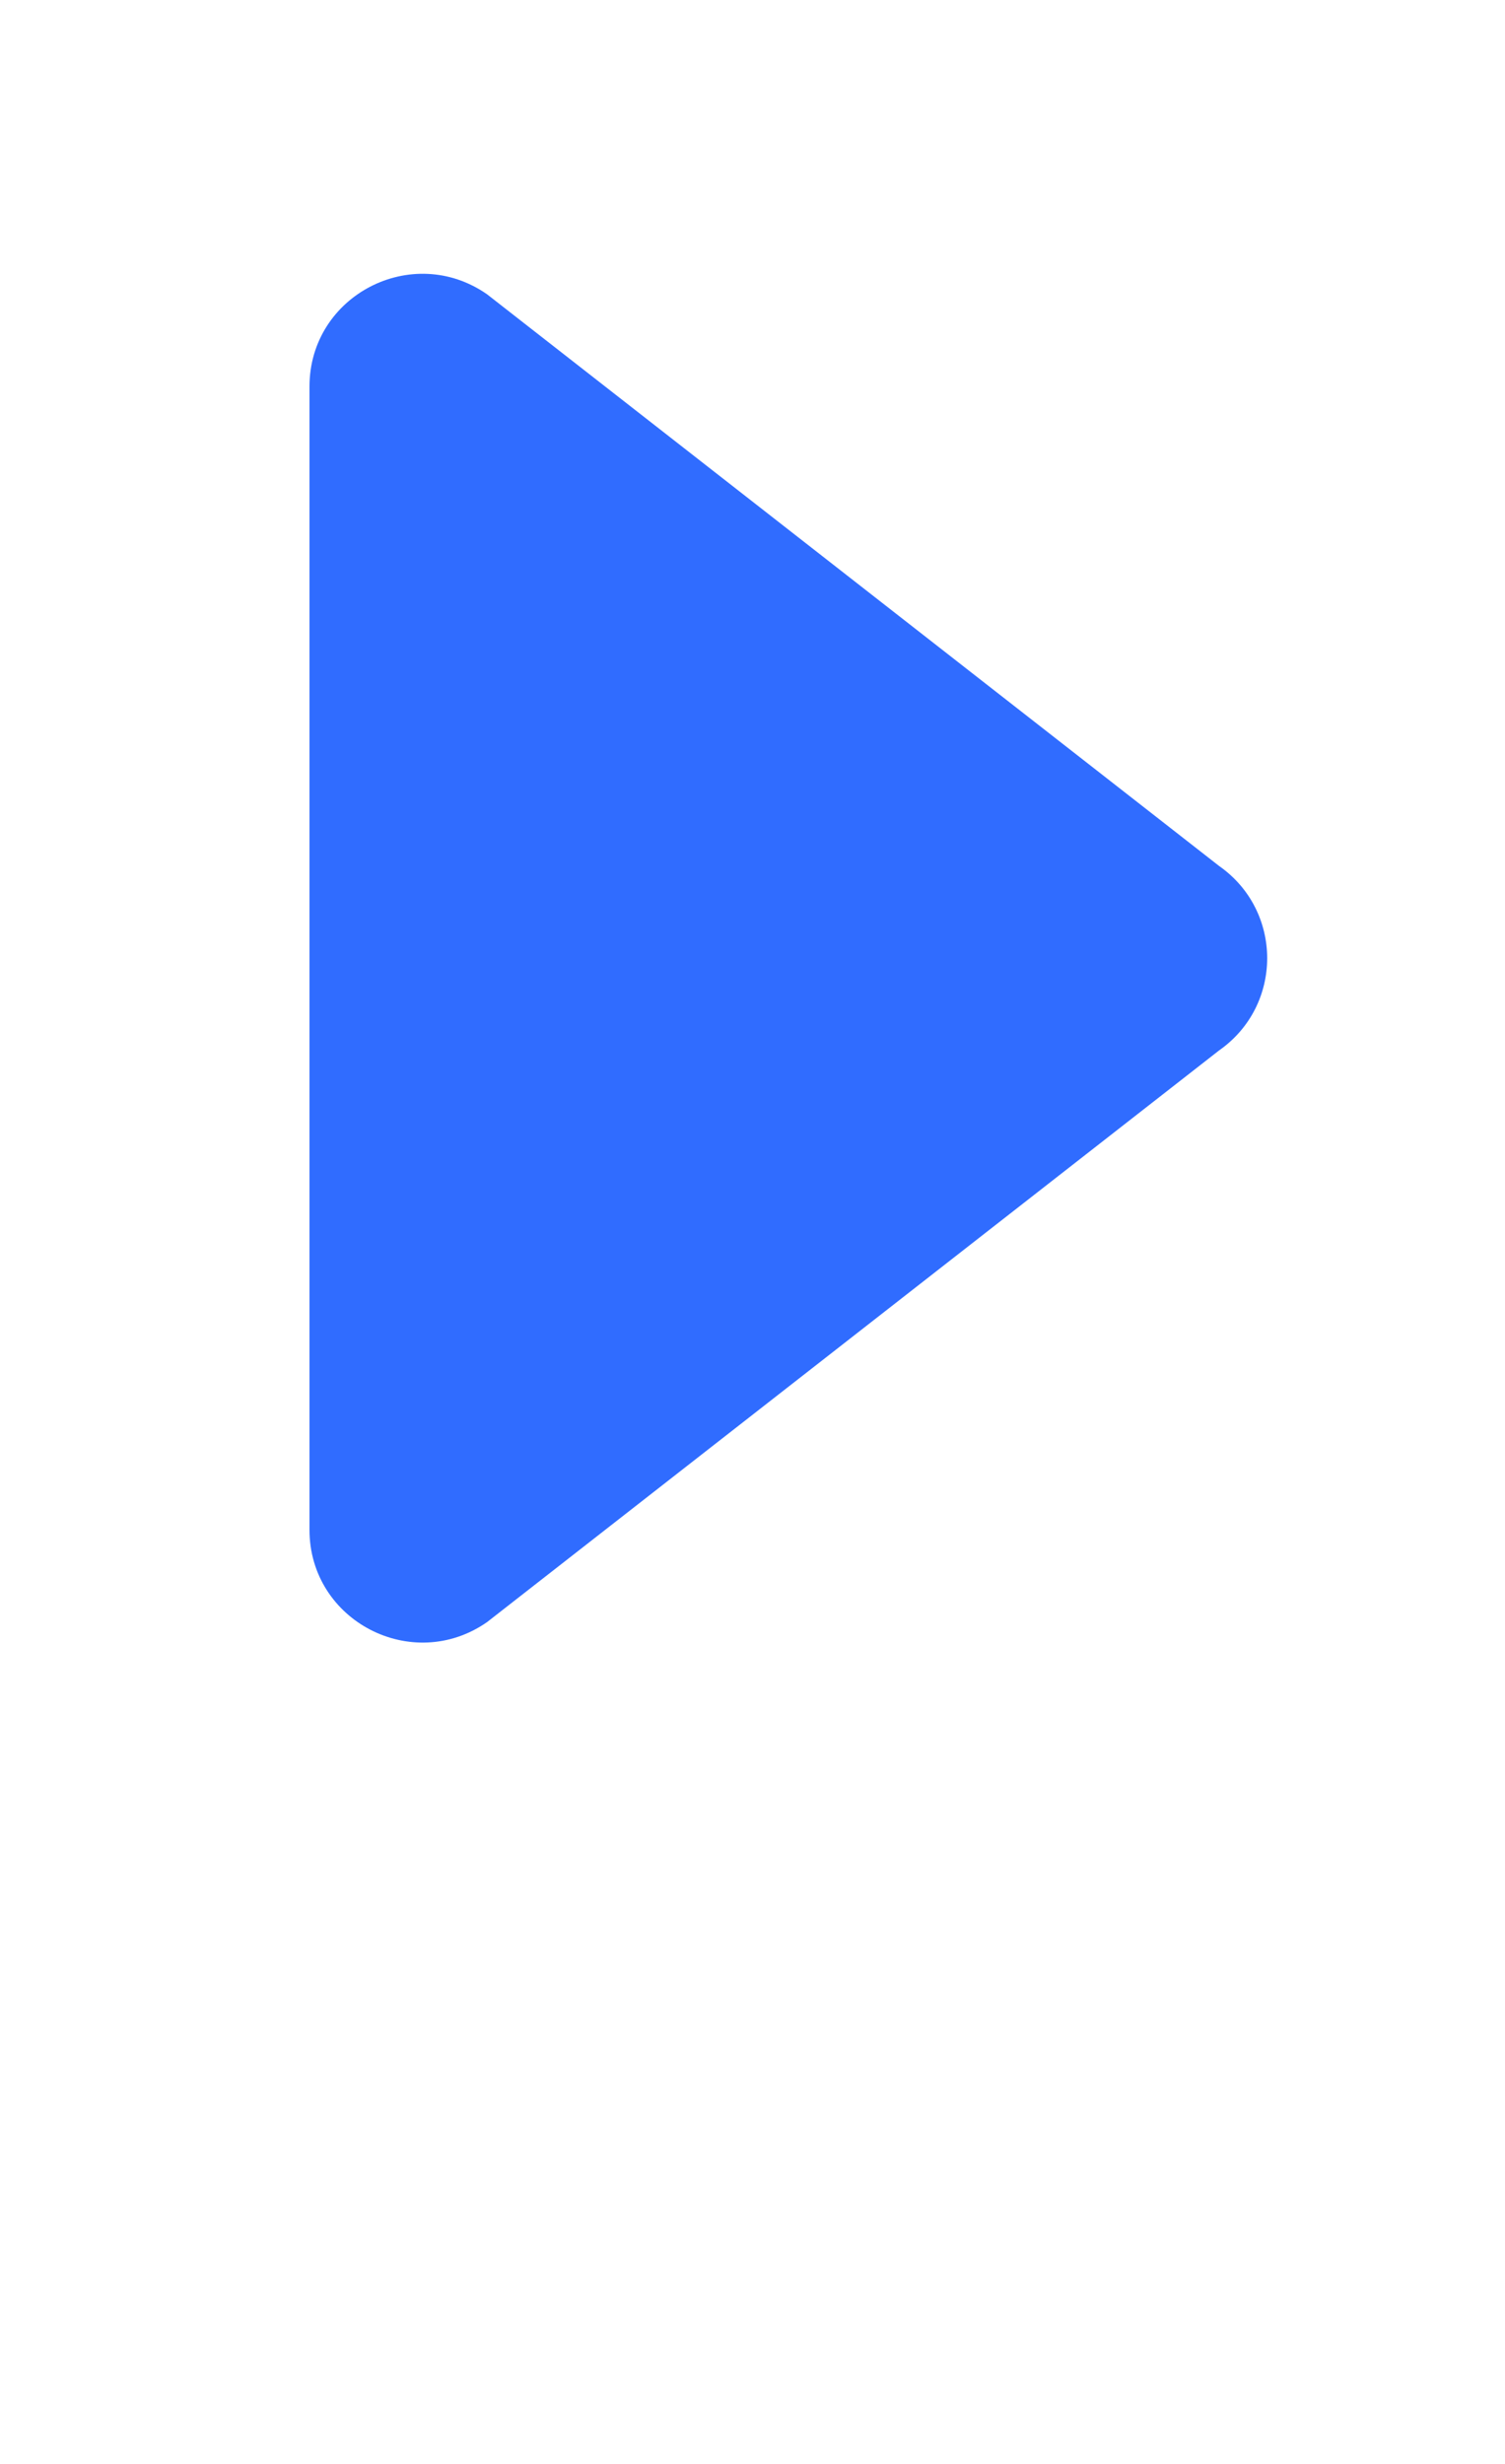 <svg width="11" height="18" viewBox="0 0 11 18" fill="none" xmlns="http://www.w3.org/2000/svg">
<path d="M8.91 6.326C9.379 6.654 9.379 7.346 8.91 7.674L3.56 11.85C3.013 12.231 2.262 11.841 2.262 11.176L2.262 2.824C2.262 2.158 3.013 1.769 3.56 2.15L8.91 6.326Z" fill="#306CFF"/>
</svg>
